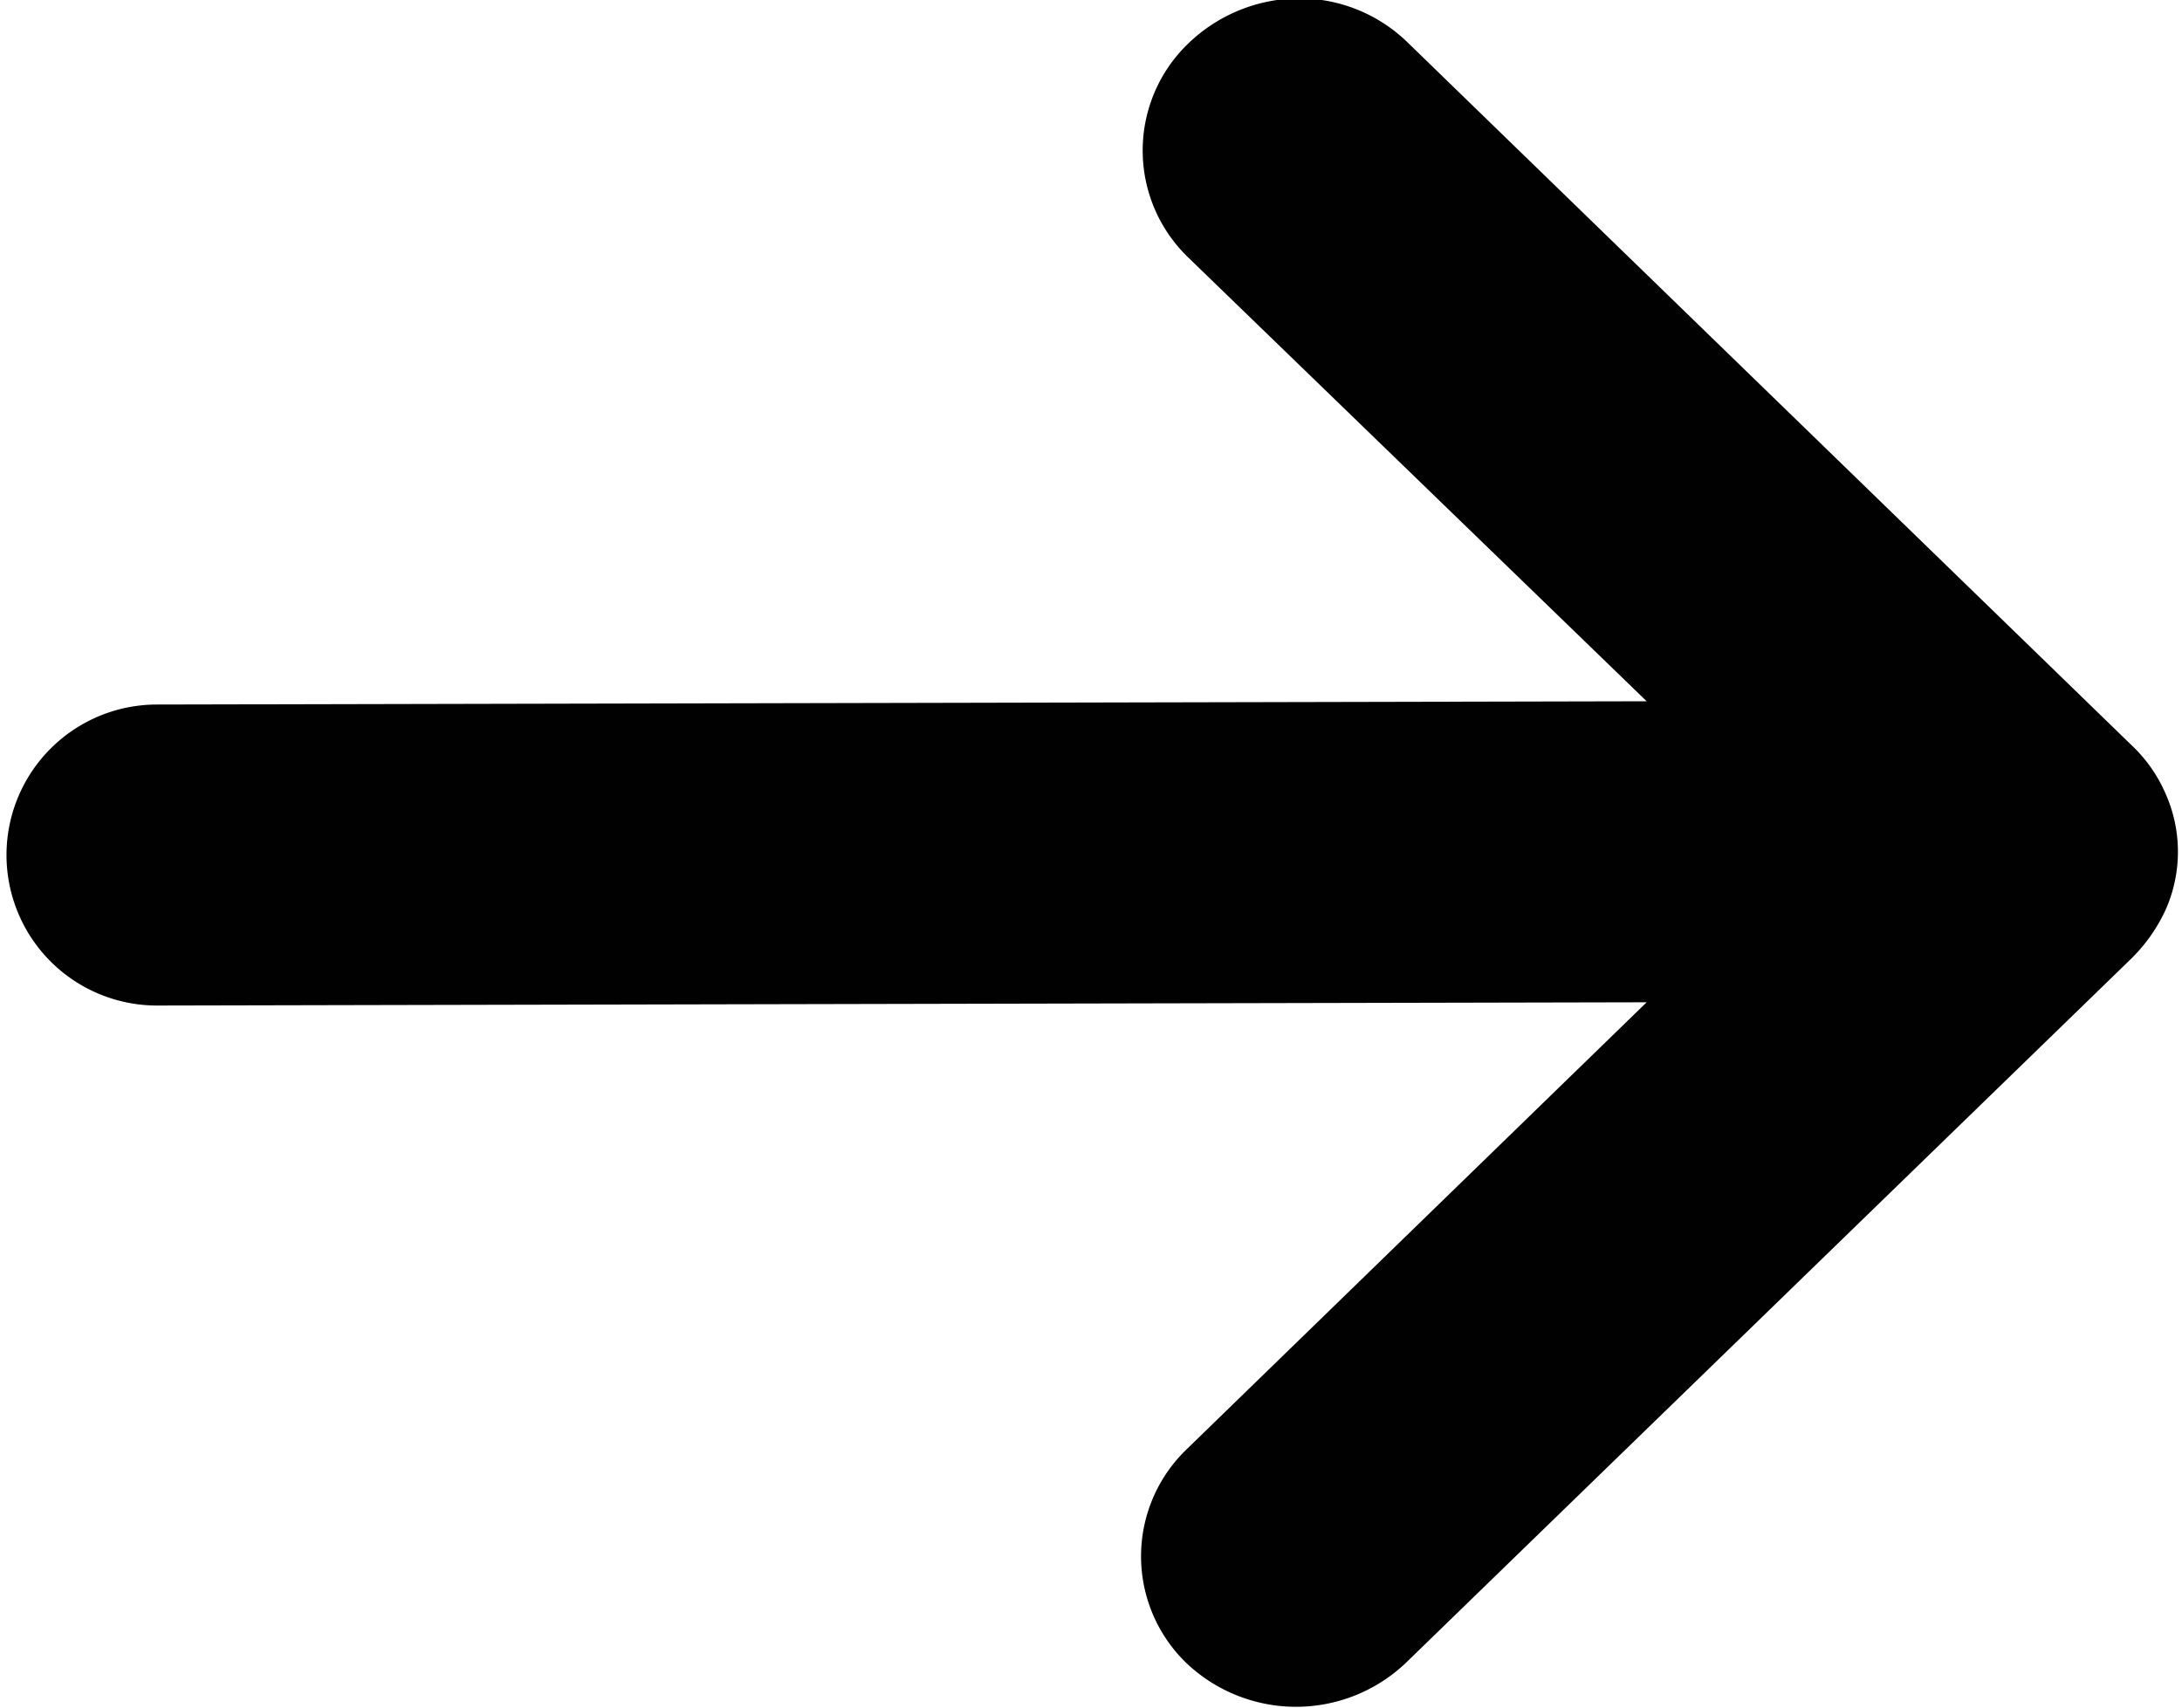 <svg xmlns="http://www.w3.org/2000/svg" width="13.41" height="10.5" viewBox="0 0 13.41 10.5">
  <defs>
    <style>
      .cls-1 {
        fill: #010101;
        fill-rule: evenodd;
      }
    </style>
  </defs>
  <path id="形状_4" data-name="形状 4" class="cls-1" d="M1152.62,2704.63a0.878,0.878,0,0,1,0,.71,1.019,1.019,0,0,1-.21.3l-4.46,4.33a0.979,0.979,0,0,1-1.35,0,0.912,0.912,0,0,1,0-1.31l2.83-2.75-9.16.02a0.925,0.925,0,1,1,.01-1.85l9.15-.02-2.82-2.73a0.912,0.912,0,0,1,0-1.31,0.988,0.988,0,0,1,.68-0.28,0.954,0.954,0,0,1,.67.27l4.45,4.32A0.9,0.9,0,0,1,1152.62,2704.63Z" transform="translate(-1139.31 -2699.75)"/>
</svg>

